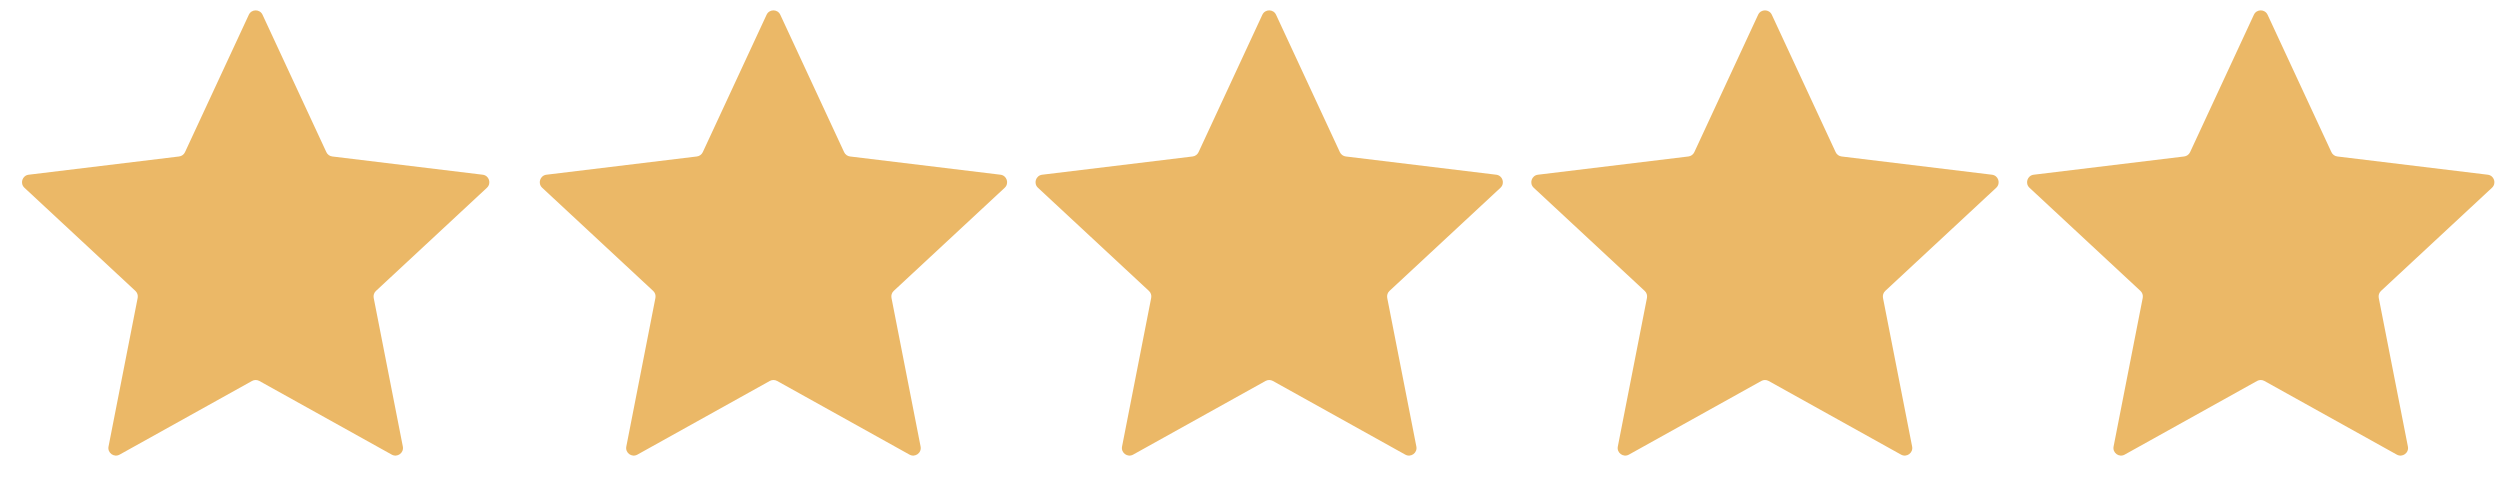 <svg xmlns="http://www.w3.org/2000/svg" fill="none" viewBox="0 0 88 17" height="17" width="88">
<g clip-path="url(#clip0_52_8)">
<path fill="#EBB867" d="M8.759 0.519C8.854 0.314 9.146 0.314 9.241 0.519L11.488 5.356C11.526 5.44 11.605 5.497 11.697 5.508L16.991 6.15C17.216 6.177 17.306 6.455 17.14 6.609L13.234 10.24C13.167 10.302 13.136 10.395 13.154 10.486L14.18 15.719C14.223 15.941 13.988 16.113 13.79 16.003L9.129 13.41C9.049 13.365 8.951 13.365 8.871 13.41L4.21 16.003C4.012 16.113 3.776 15.941 3.82 15.719L4.846 10.486C4.864 10.395 4.833 10.302 4.766 10.24L0.86 6.609C0.694 6.455 0.784 6.177 1.009 6.15L6.303 5.508C6.395 5.497 6.474 5.44 6.512 5.356L8.759 0.519Z"></path>
</g>
<path fill="#EBB867" d="M26.984 0.519C27.08 0.314 27.371 0.314 27.466 0.519L29.713 5.356C29.752 5.44 29.831 5.497 29.922 5.508L35.217 6.15C35.441 6.177 35.531 6.455 35.366 6.609L31.459 10.24C31.392 10.302 31.362 10.395 31.38 10.486L32.405 15.719C32.449 15.941 32.213 16.113 32.015 16.003L27.355 13.41C27.274 13.365 27.177 13.365 27.096 13.41L22.436 16.003C22.238 16.113 22.002 15.941 22.046 15.719L23.071 10.486C23.089 10.395 23.059 10.302 22.991 10.24L19.085 6.609C18.919 6.455 19.01 6.177 19.234 6.15L24.529 5.508C24.62 5.497 24.699 5.44 24.738 5.356L26.984 0.519Z"></path>
<path fill="#EBB867" d="M44.435 0.519C44.531 0.314 44.822 0.314 44.917 0.519L47.164 5.356C47.203 5.44 47.282 5.497 47.373 5.508L52.668 6.15C52.892 6.177 52.982 6.455 52.817 6.609L48.91 10.24C48.843 10.302 48.813 10.395 48.83 10.486L49.856 15.719C49.9 15.941 49.664 16.113 49.466 16.003L44.806 13.41C44.725 13.365 44.627 13.365 44.547 13.41L39.886 16.003C39.689 16.113 39.453 15.941 39.496 15.719L40.522 10.486C40.54 10.395 40.51 10.302 40.442 10.24L36.536 6.609C36.37 6.455 36.461 6.177 36.685 6.15L41.98 5.508C42.071 5.497 42.15 5.44 42.189 5.356L44.435 0.519Z"></path>
<path fill="#EBB867" d="M61.886 0.519C61.981 0.314 62.273 0.314 62.368 0.519L64.615 5.356C64.653 5.44 64.733 5.497 64.824 5.508L70.118 6.15C70.343 6.177 70.433 6.455 70.267 6.609L66.361 10.24C66.294 10.302 66.264 10.395 66.281 10.486L67.307 15.719C67.351 15.941 67.115 16.113 66.917 16.003L62.256 13.41C62.176 13.365 62.078 13.365 61.998 13.41L57.337 16.003C57.14 16.113 56.904 15.941 56.947 15.719L57.973 10.486C57.991 10.395 57.961 10.302 57.893 10.24L53.987 6.609C53.821 6.455 53.911 6.177 54.136 6.15L59.431 5.508C59.522 5.497 59.601 5.44 59.64 5.356L61.886 0.519Z"></path>
<path fill="#EBB867" d="M79.337 0.519C79.432 0.314 79.724 0.314 79.819 0.519L82.066 5.356C82.104 5.44 82.183 5.497 82.275 5.508L87.569 6.15C87.794 6.177 87.884 6.455 87.718 6.609L83.812 10.24C83.745 10.302 83.714 10.395 83.732 10.486L84.758 15.719C84.802 15.941 84.566 16.113 84.368 16.003L79.707 13.41C79.627 13.365 79.529 13.365 79.449 13.41L74.788 16.003C74.591 16.113 74.355 15.941 74.398 15.719L75.424 10.486C75.442 10.395 75.411 10.302 75.344 10.24L71.438 6.609C71.272 6.455 71.362 6.177 71.587 6.15L76.881 5.508C76.973 5.497 77.052 5.44 77.091 5.356L79.337 0.519Z"></path>
<defs>
<clipPath id="clip0_52_8">
<rect fill="white" height="17" width="18"></rect>
</clipPath>
</defs>
</svg>
